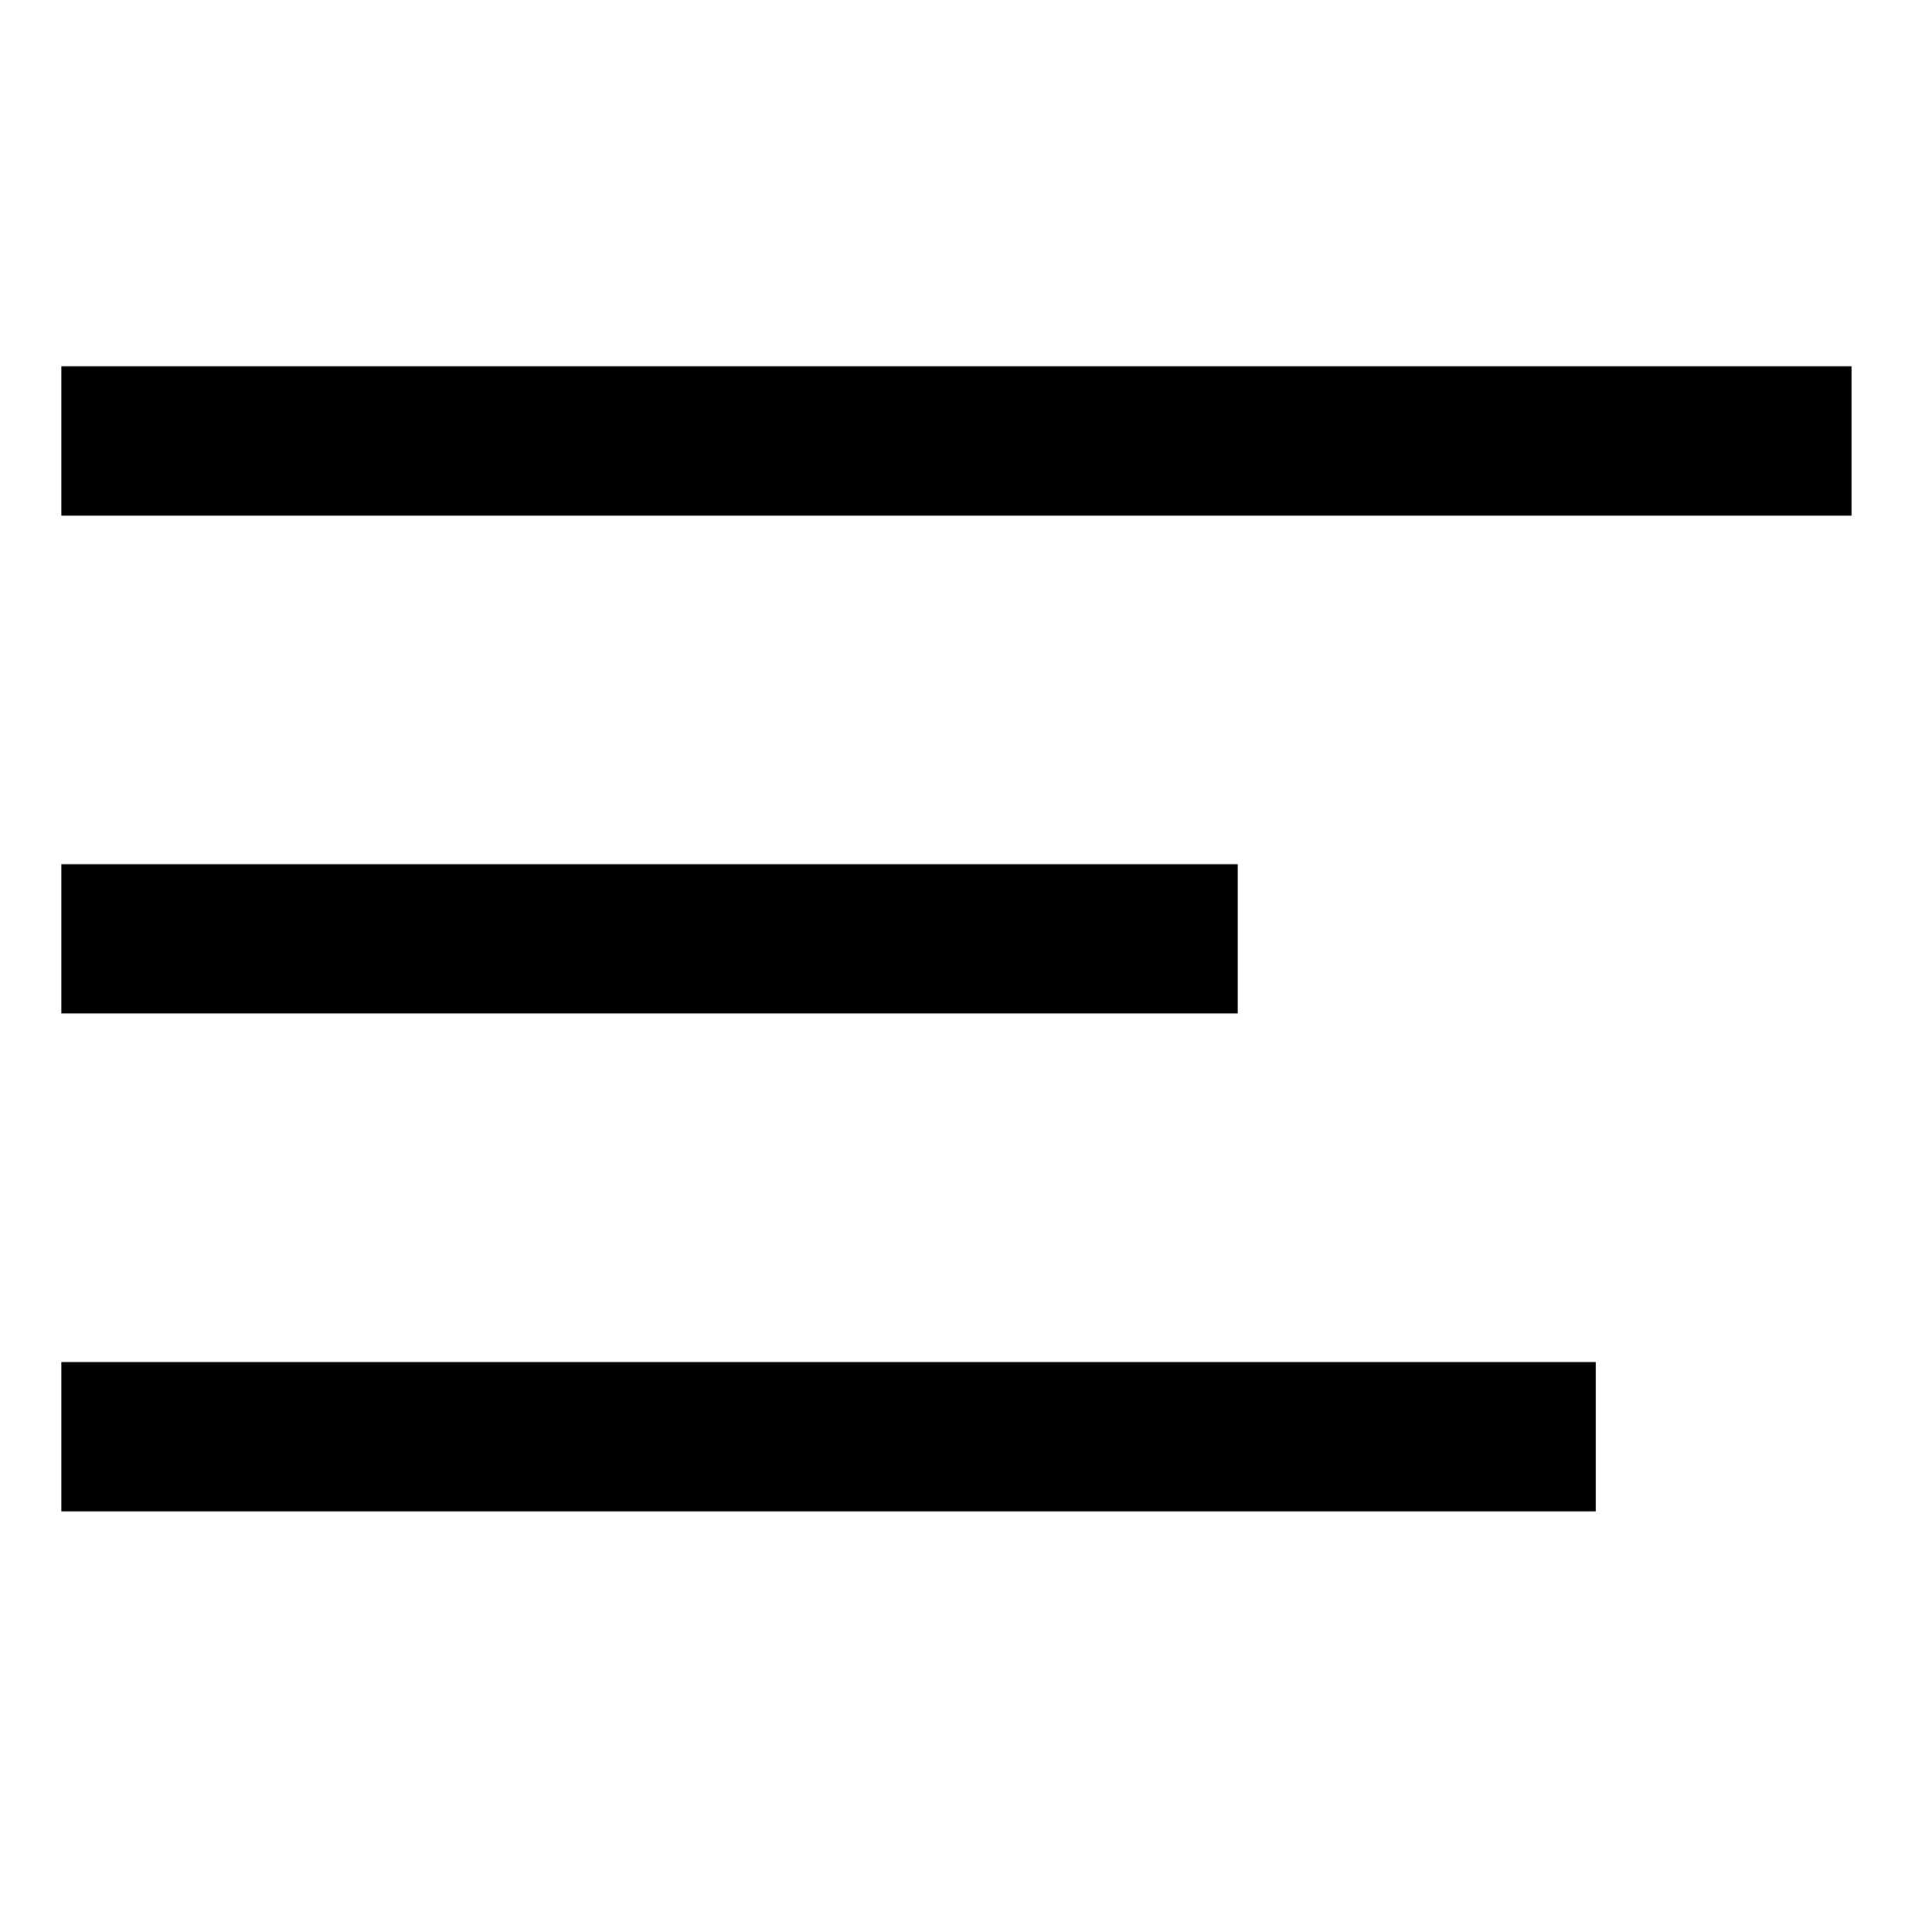 <svg width="83" height="84" viewBox="0 0 83 84" fill="none" xmlns="http://www.w3.org/2000/svg">
<path fill-rule="evenodd" clip-rule="evenodd" d="M80.5 22.419H2.668V15.926H80.5V22.419Z" fill="currentColor"/>
<path fill-rule="evenodd" clip-rule="evenodd" d="M53.815 44.064H2.668V37.571H53.815V44.064Z" fill="currentColor"/>
<path fill-rule="evenodd" clip-rule="evenodd" d="M69.381 65.709H2.668V59.215H69.381V65.709Z" fill="currentColor"/>
</svg>
